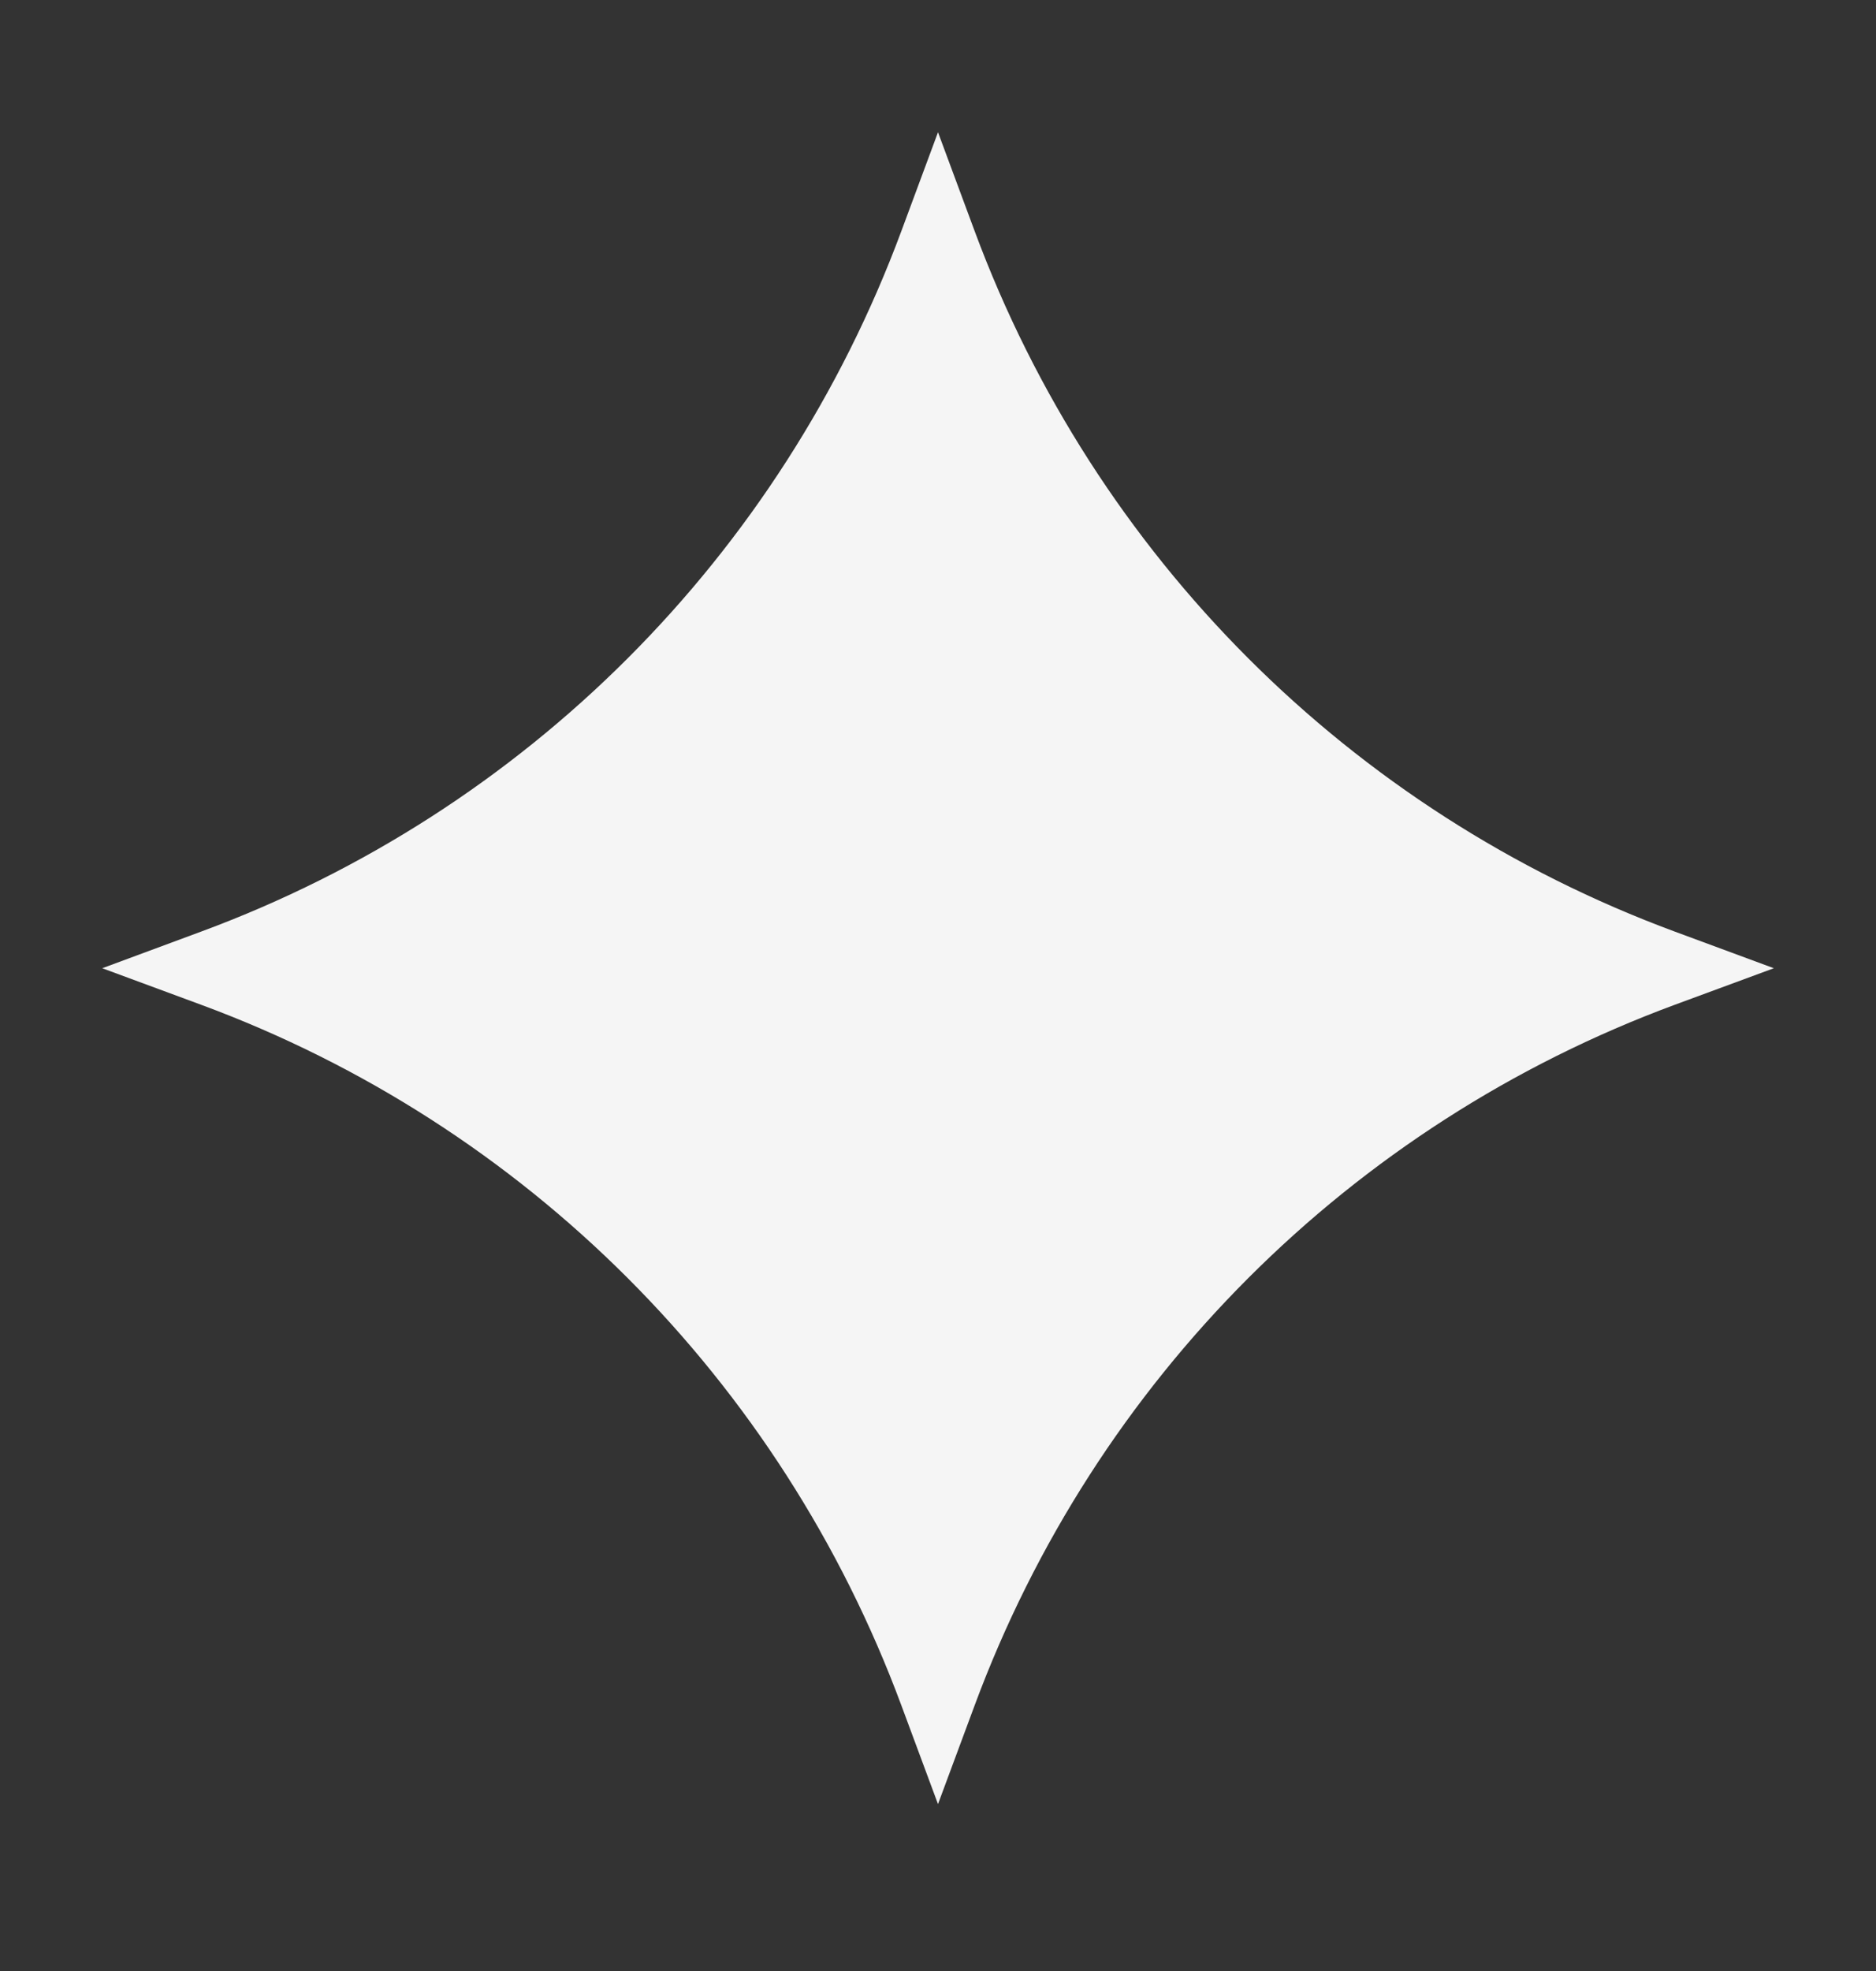 <svg width="20" height="21" viewBox="0 0 20 21" fill="none" xmlns="http://www.w3.org/2000/svg">
<rect x="0" y="0" width="20" height="21" fill="#333333" stroke="none"/>
<path fill-rule="evenodd" clip-rule="evenodd" d="M17.853 9.925C14.396 8.647 11.676 5.927 10.391 2.463L10 1.409L9.609 2.463C8.323 5.927 5.604 8.647 2.146 9.925L1.09 10.316L2.146 10.706C5.604 11.984 8.323 14.704 9.609 18.169L10 19.222L10.391 18.169C11.676 14.704 14.396 11.984 17.853 10.706L18.911 10.316L17.853 9.925Z" fill="#F5F5F5"/>
</svg>
